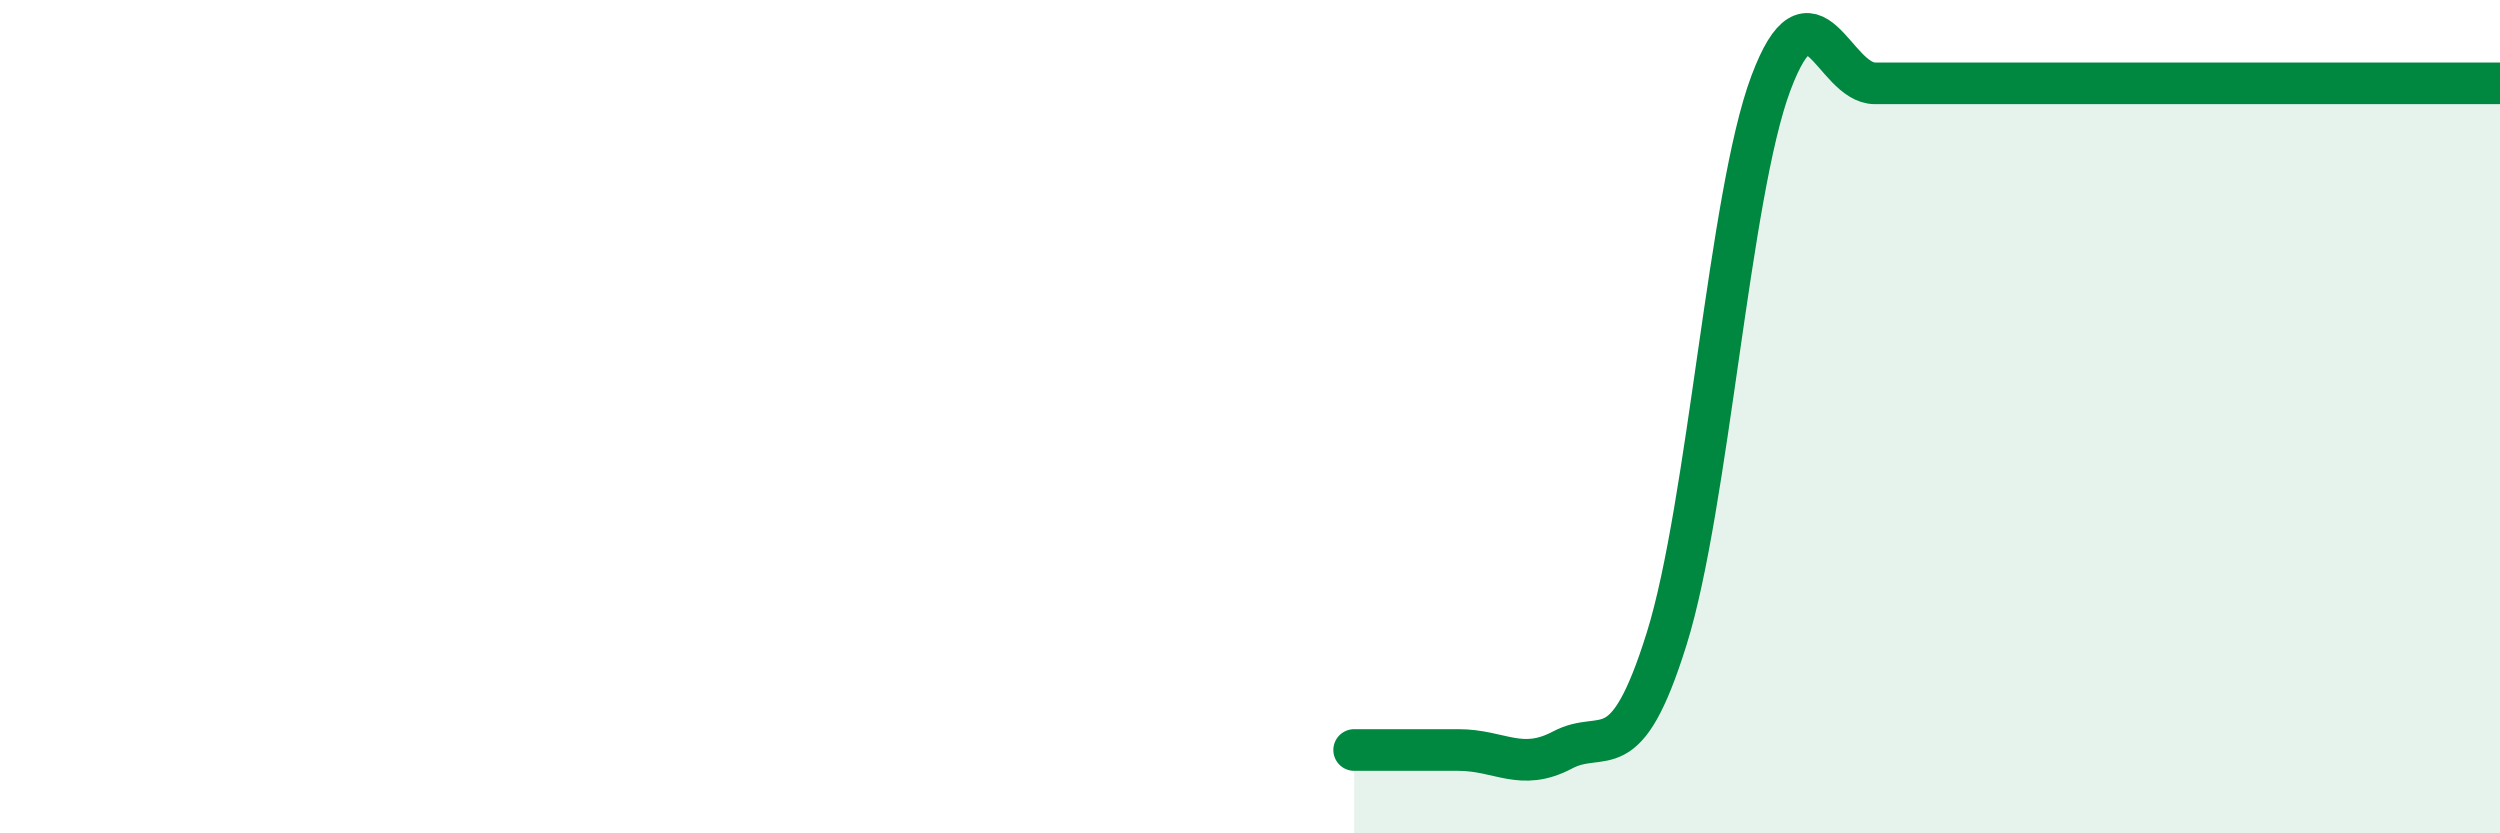 
    <svg width="60" height="20" viewBox="0 0 60 20" xmlns="http://www.w3.org/2000/svg">
      <path
        d="M 32.5,18 C 33,18 34,18 35,18 C 36,18 36.5,18.53 37.5,18 C 38.5,17.47 39,18.53 40,15.33 C 41,12.13 41.5,4.67 42.5,2 C 43.5,-0.67 44,2 45,2 C 46,2 46.5,2 47.5,2 C 48.5,2 49,2 50,2 C 51,2 51.5,2 52.5,2 C 53.5,2 53.5,2 55,2 C 56.5,2 59,2 60,2L60 20L32.5 20Z"
        fill="#008740"
        opacity="0.1"
        stroke-linecap="round"
        stroke-linejoin="round"
      />
      <path
        d="M 32.5,18 C 33,18 34,18 35,18 C 36,18 36.5,18.53 37.5,18 C 38.5,17.47 39,18.53 40,15.33 C 41,12.13 41.5,4.67 42.5,2 C 43.5,-0.67 44,2 45,2 C 46,2 46.5,2 47.5,2 C 48.5,2 49,2 50,2 C 51,2 51.5,2 52.5,2 C 53.5,2 53.5,2 55,2 C 56.5,2 59,2 60,2"
        stroke="#008740"
        stroke-width="1"
        fill="none"
        stroke-linecap="round"
        stroke-linejoin="round"
      />
    </svg>
  